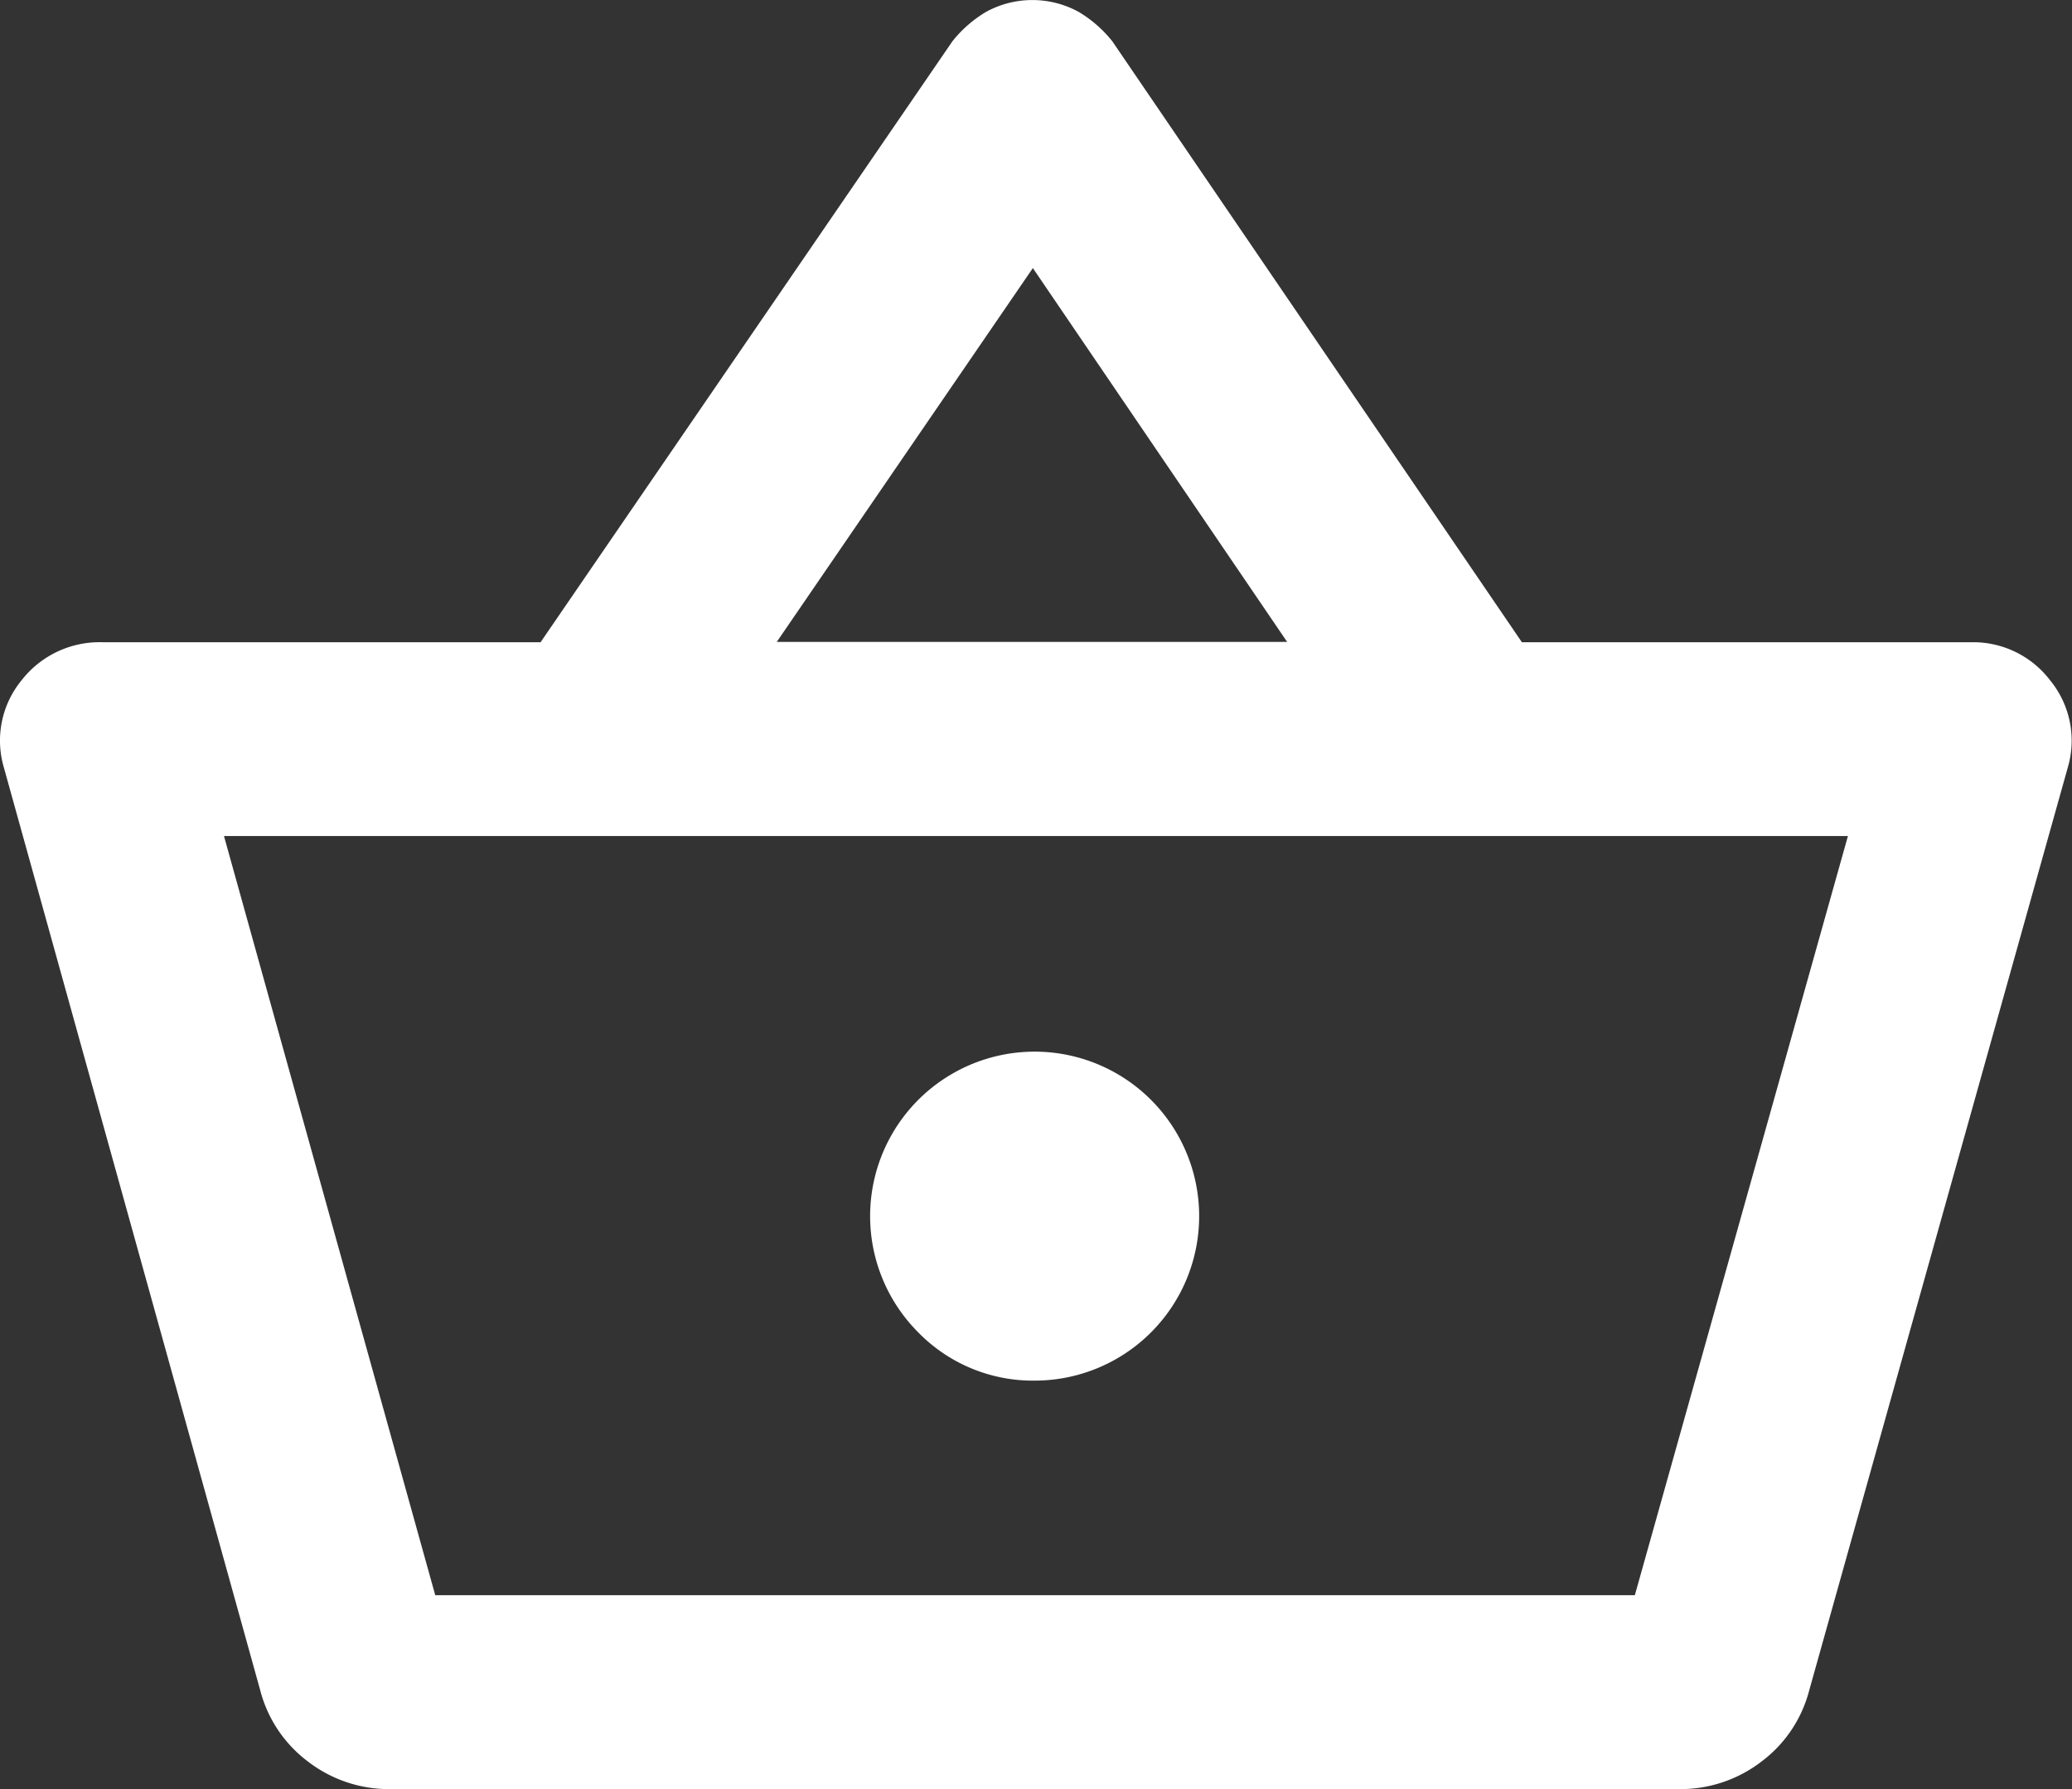 <svg xmlns="http://www.w3.org/2000/svg" width="17.947" height="15.5" viewBox="0 0 17.947 15.5">
  <rect x="0" y="0" width="17.947" height="15.5" fill="#333333" stroke="none"/>
  <path id="shopping_basket_FILL0_wght400_GRAD0_opsz48" d="M39.944,188a.9.9,0,0,1-.56-.187.872.872,0,0,1-.324-.482l-2.222-8a.574.574,0,0,1,.108-.531.606.606,0,0,1,.5-.236h3.932l3.637-5.308a.821.821,0,0,1,.216-.187.585.585,0,0,1,.55,0,.821.821,0,0,1,.216.187l3.617,5.308h4.03a.587.587,0,0,1,.482.236.574.574,0,0,1,.108.531l-2.241,8a.872.872,0,0,1-.324.482.9.9,0,0,1-.56.187Zm.2-1.18H50.914l1.986-7.077H38.175Zm5.387-2.359a1.175,1.175,0,1,0-.836-.344A1.137,1.137,0,0,0,45.527,184.461Zm-2.713-5.9h5.367l-2.674-3.932Zm-2.674,8.257h0Z" transform="translate(-36.564 -172.75)" fill="#fff" stroke="#fff" stroke-width="0.5"/>
</svg>
